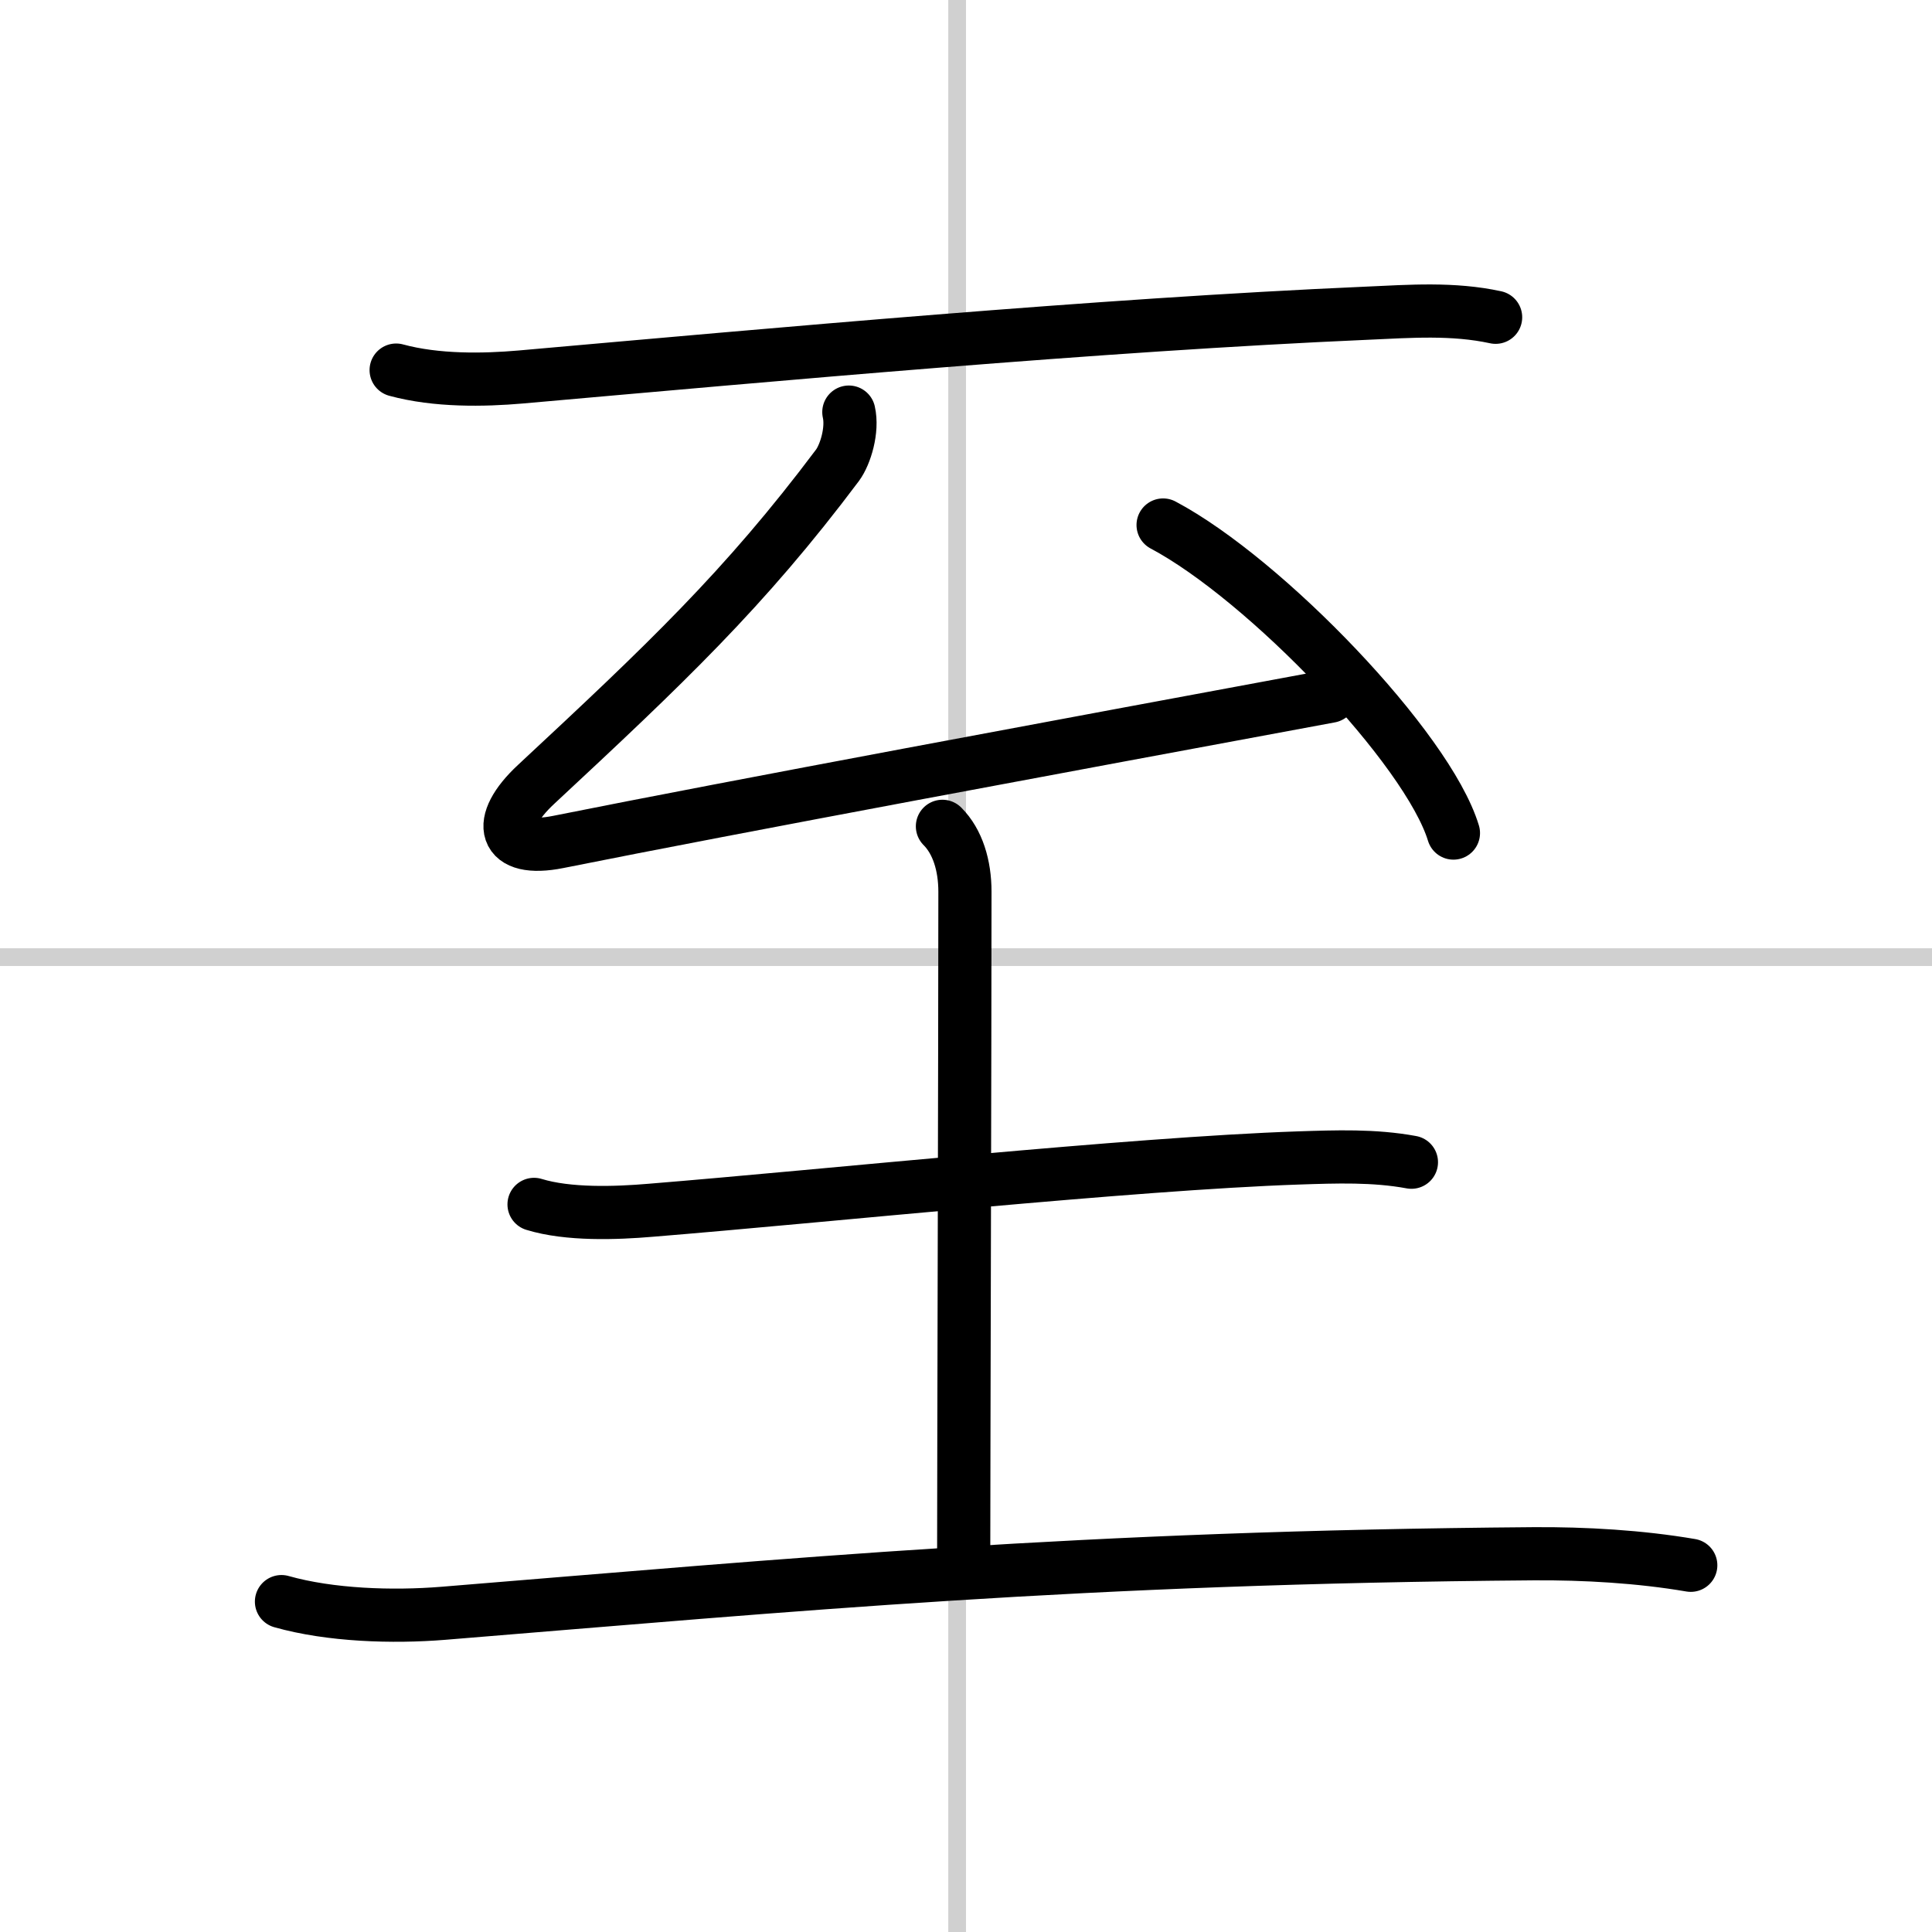<svg width="400" height="400" viewBox="0 0 109 109" xmlns="http://www.w3.org/2000/svg"><rect x="0" y="0" width="109" height="109" fill="#808080" stroke="none"/><g fill="none" stroke="#000" stroke-linecap="round" stroke-linejoin="round" stroke-width="3"><rect width="100%" height="100%" fill="#fff" stroke="#fff"/><line x1="54" x2="54" y2="109" stroke="#d0d0d0" stroke-width="1"/><line x2="109" y1="54" y2="54" stroke="#d0d0d0" stroke-width="1"/><path d="m22.35 20.88c2.28 0.62 4.94 0.57 7.02 0.39 14.38-1.27 32.6-2.94 47.76-3.6 2.44-0.11 4.85-0.29 7.25 0.23"/><path d="m47.89 23.25c0.23 1-0.19 2.39-0.64 3-5.25 7-9.75 11.25-17 18-2.34 2.17-1.88 3.88 1.25 3.25 10.24-2.05 28.25-5.38 43.54-8.22"/><path d="M65.62,29.62C71.4,32.69,80.55,42.23,82,47"/><path d="m30.13 67.95c1.92 0.59 4.61 0.5 6.59 0.33 9.87-0.8 27.11-2.63 36.53-2.95 2.13-0.07 4.27-0.15 6.38 0.24"/><path d="m53.17 46.62c0.86 0.86 1.27 2.21 1.27 3.69 0 8.32-0.07 32.95-0.07 37.32"/><path d="m15.88 90.36c2.76 0.78 6.27 0.89 9.12 0.66 19.89-1.62 35.95-3.16 61.51-3.36 2.9-0.02 6.01 0.16 8.88 0.65"/></g></svg>
